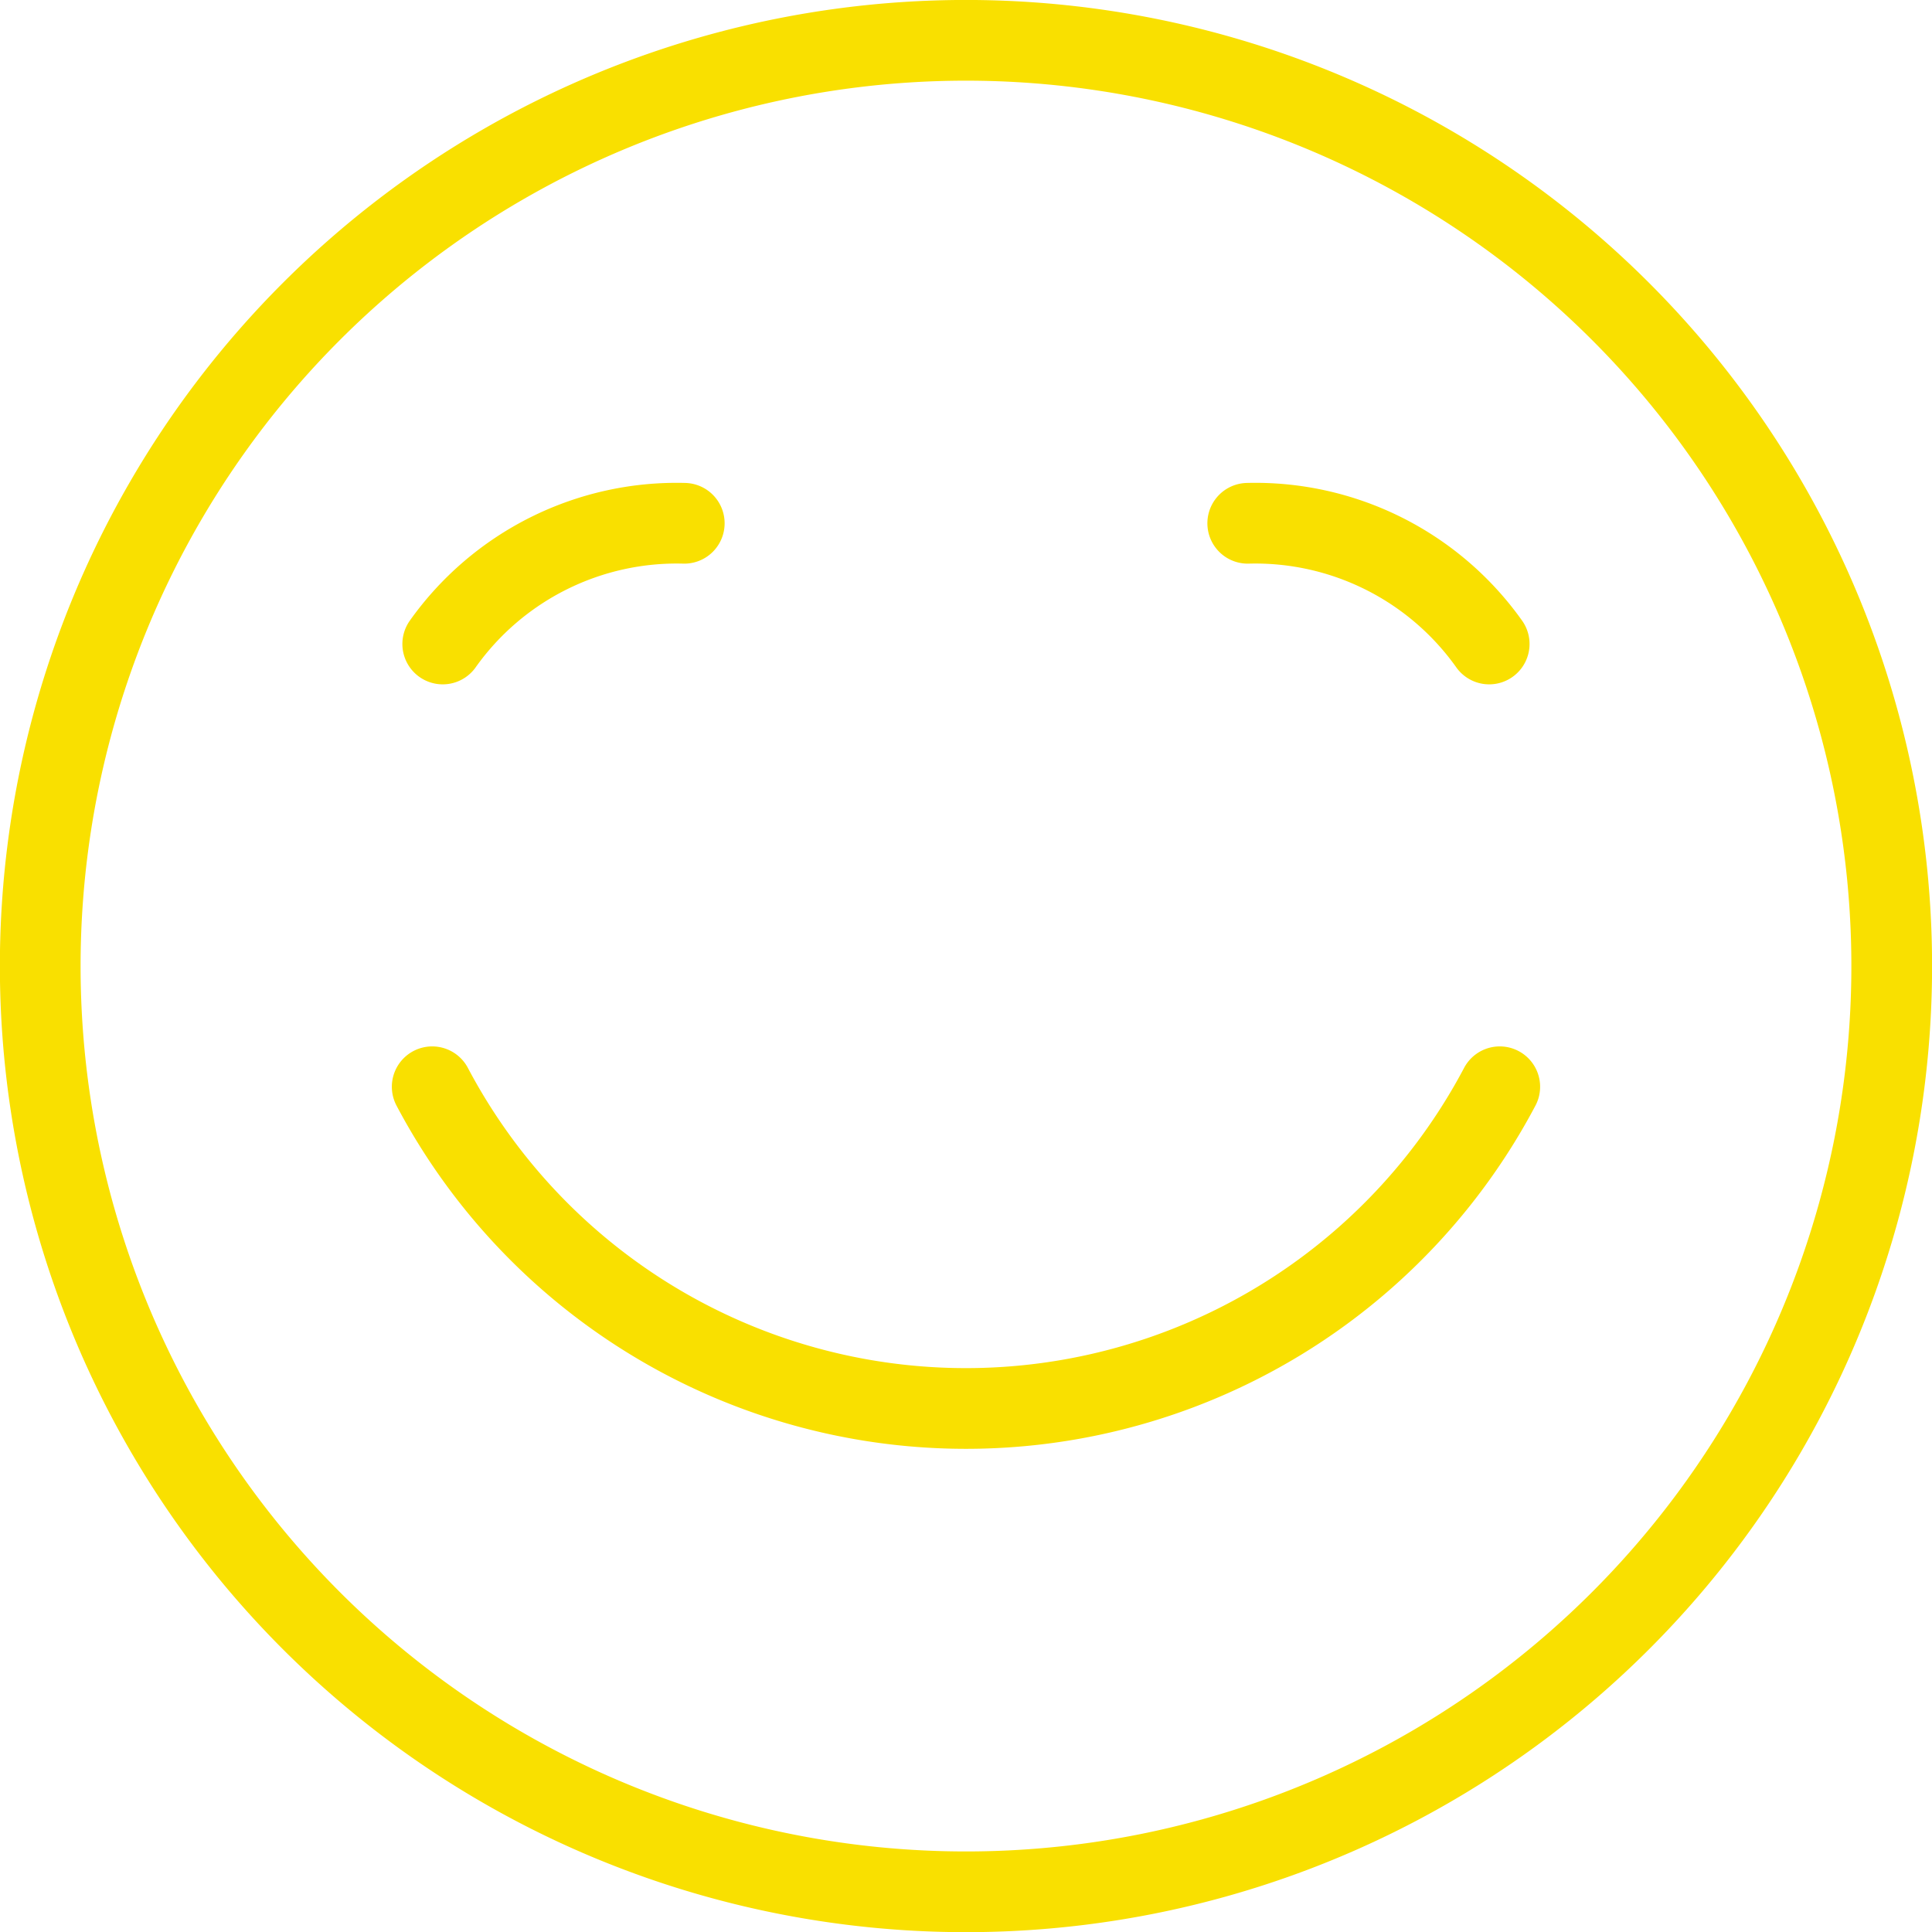 <svg xmlns="http://www.w3.org/2000/svg" width="47.875" height="47.875" viewBox="0 0 47.875 47.875"><defs><clipPath id="a"><path data-name="Path 691" d="M0 19.853h47.875v-47.875H0z" transform="translate(0 28.022)" fill="none"/></clipPath></defs><g data-name="Group 444"><g data-name="Group 443" clip-path="url(#a)"><path data-name="Path 690" d="M10.71 26.93a14.959 14.959 0 0026.454 0M.997 23.939A22.94 22.94 0 1023.937.999a22.941 22.941 0 00-22.94 22.94zm9.974-7.981a7.111 7.111 0 015.985-2.991m19.946 2.991a7.108 7.108 0 00-5.983-2.991" fill="none" stroke="#f9e000" stroke-linecap="round" stroke-linejoin="round" stroke-width="2"/></g></g></svg>